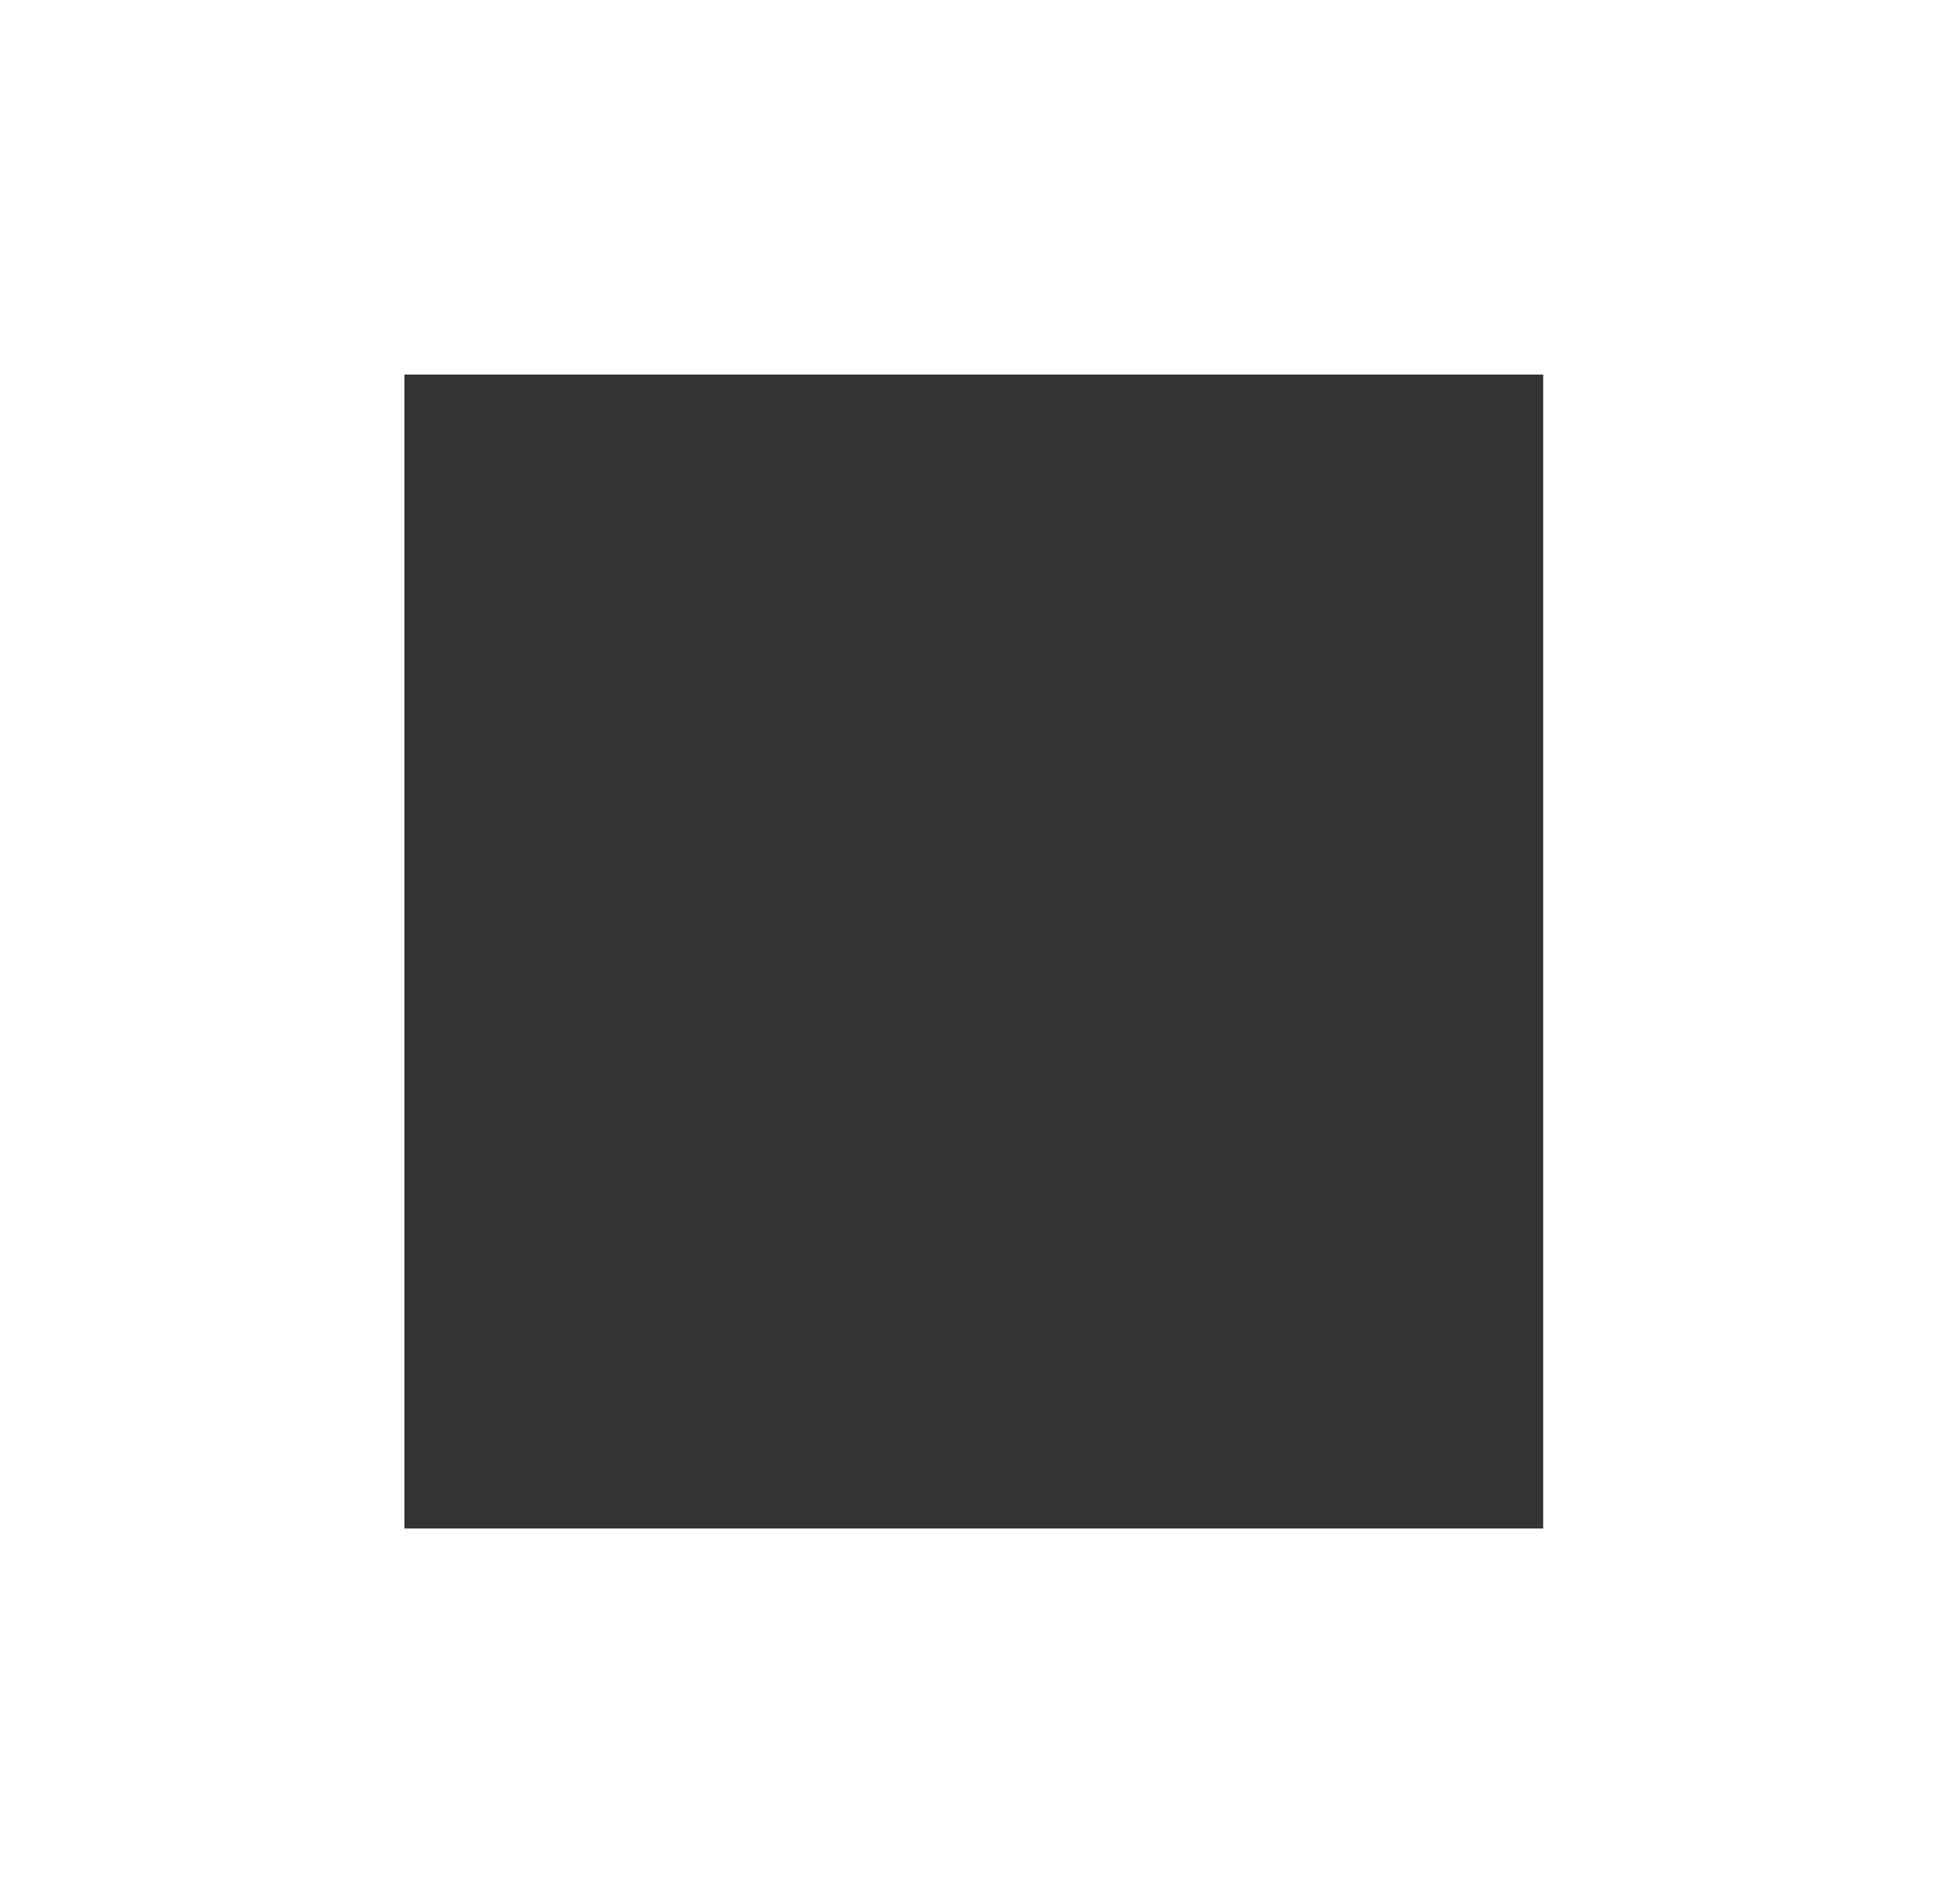 <svg xmlns="http://www.w3.org/2000/svg" width="79.332" height="77.023" viewBox="0 0 79.332 77.023">
  <rect x="0" y="0" width="79.332" height="77.023" fill="#333333" stroke="none"/>
  <path id="パス_74" data-name="パス 74" d="M11.119,13.73V90.753H90.452V13.73ZM73.581,75.589H27.488v-46.7H73.581Z" transform="translate(-11.119 -13.73)" fill="#fff"/>
</svg>

